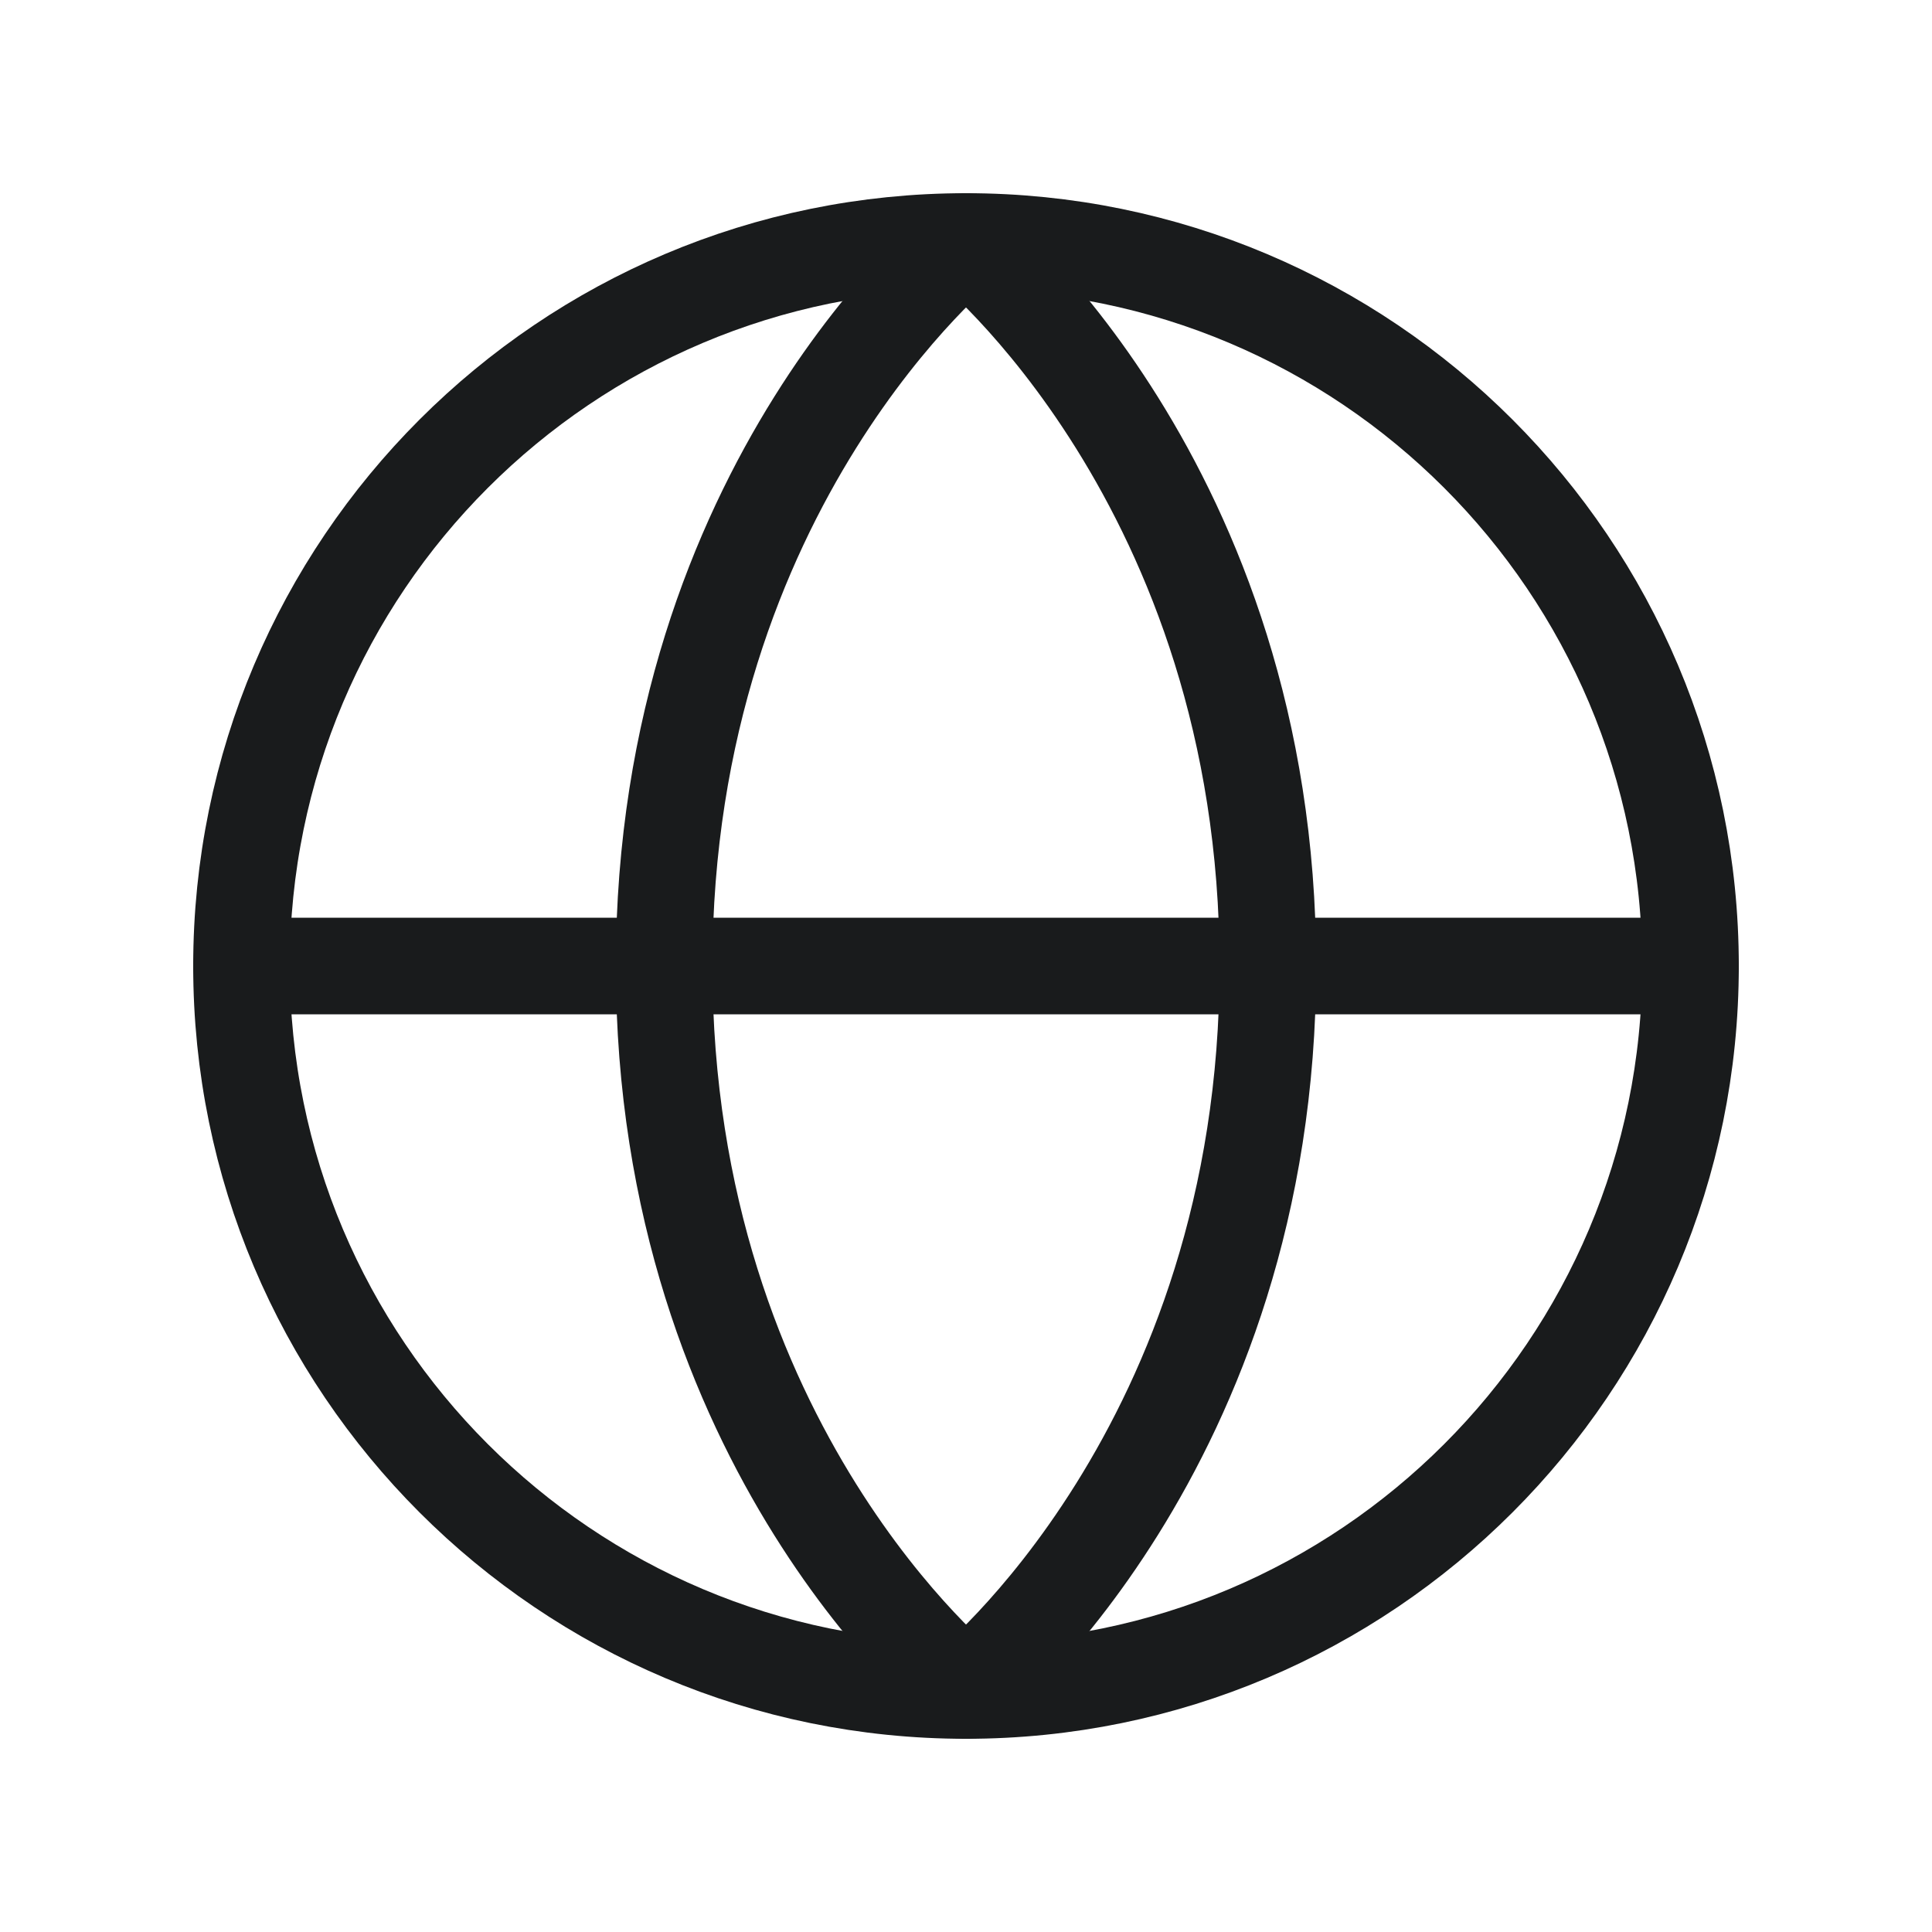 <svg width="40" height="40" viewBox="0 0 40 40" fill="none" xmlns="http://www.w3.org/2000/svg">
<g clip-path="url(#clip0_310_3443)">
<path d="M5 20H35" stroke="#191B1C" stroke-width="2" stroke-linecap="round" stroke-linejoin="round"/>
<path d="M20 35C28.284 35 35 28.284 35 20C35 11.716 28.284 5 20 5C11.716 5 5 11.716 5 20C5 28.284 11.716 35 20 35Z" stroke="#191B1C" stroke-width="2" stroke-linecap="round" stroke-linejoin="round"/>
<path d="M26.25 20C26.25 30 20 35 20 35C20 35 13.75 30 13.75 20C13.75 10 20 5 20 5C20 5 26.25 10 26.25 20Z" stroke="#191B1C" stroke-width="2" stroke-linecap="round" stroke-linejoin="round"/>
</g>
<defs>
<clipPath id="clip0_310_3443">
<rect width="40" height="40" fill="white"/>
</clipPath>
</defs>
</svg>
